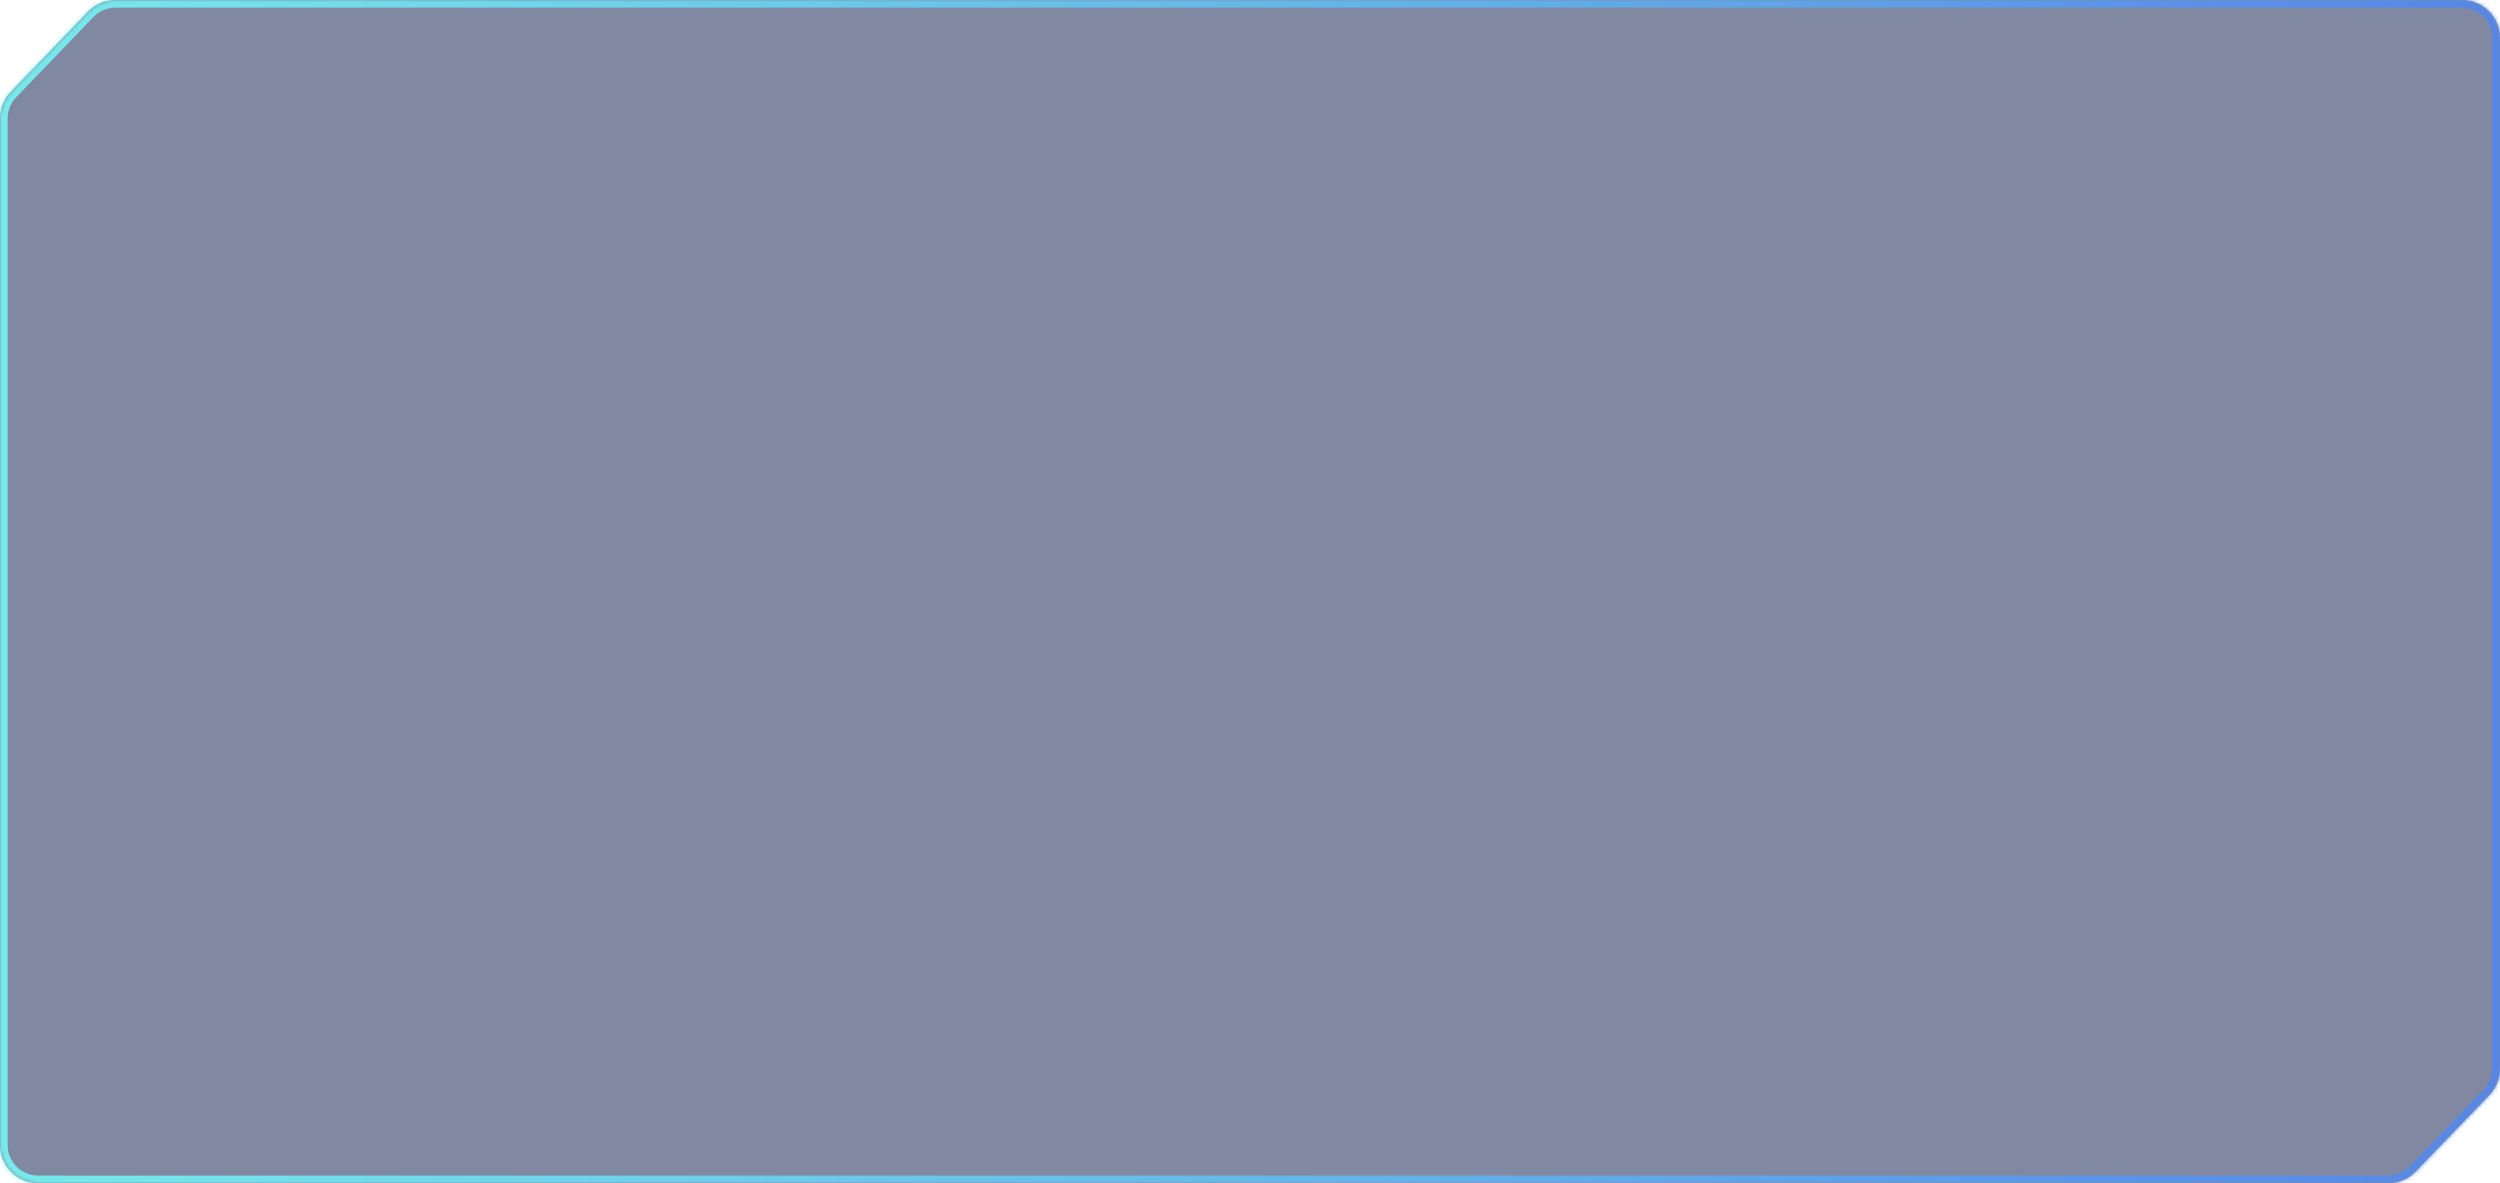 <svg width="655" height="310" viewBox="0 0 655 310" fill="none" xmlns="http://www.w3.org/2000/svg">
<mask id="path-1-inside-1_270_1014" fill="white">
<path d="M655 279.968C655 282.555 653.998 285.041 652.203 286.904L632.913 306.936C631.028 308.894 628.427 310 625.71 310H10C4.477 310 0 305.523 0 300V31.032C0 28.445 1.002 25.959 2.797 24.096L23.05 3.064C24.935 1.106 27.535 0 30.253 0H645C650.523 0 655 4.477 655 10V279.968Z"/>
</mask>
<path d="M655 279.968C655 282.555 653.998 285.041 652.203 286.904L632.913 306.936C631.028 308.894 628.427 310 625.71 310H10C4.477 310 0 305.523 0 300V31.032C0 28.445 1.002 25.959 2.797 24.096L23.05 3.064C24.935 1.106 27.535 0 30.253 0H645C650.523 0 655 4.477 655 10V279.968Z" fill="#031545" fill-opacity="0.5"/>
<path d="M2.797 24.096L1.356 22.708L2.797 24.096ZM632.913 306.936L631.472 305.549L632.913 306.936ZM652.203 286.904L650.763 285.517L652.203 286.904ZM652.203 286.904L650.763 285.517L631.472 305.549L632.913 306.936L634.354 308.324L653.644 288.292L652.203 286.904ZM625.71 310V308H10V310V312H625.71V310ZM0 300H2V31.032H0H-2V300H0ZM2.797 24.096L4.237 25.483L24.491 4.451L23.05 3.064L21.609 1.676L1.356 22.708L2.797 24.096ZM30.253 0V2H645V0V-2H30.253V0ZM655 10H653V279.968H655H657V10H655ZM645 0V2C649.418 2 653 5.582 653 10H655H657C657 3.373 651.627 -2 645 -2V0ZM23.05 3.064L24.491 4.451C25.999 2.885 28.079 2 30.253 2V0V-2C26.992 -2 23.871 -0.673 21.609 1.676L23.05 3.064ZM0 31.032H2C2 28.963 2.802 26.974 4.237 25.483L2.797 24.096L1.356 22.708C-0.797 24.944 -2 27.928 -2 31.032H0ZM10 310V308C5.582 308 2 304.418 2 300H0H-2C-2 306.627 3.373 312 10 312V310ZM632.913 306.936L631.472 305.549C629.964 307.115 627.884 308 625.71 308V310V312C628.971 312 632.092 310.673 634.354 308.324L632.913 306.936ZM652.203 286.904L653.644 288.292C655.797 286.056 657 283.072 657 279.968H655H653C653 282.037 652.198 284.026 650.763 285.517L652.203 286.904Z" fill="url(#paint0_linear_270_1014)" mask="url(#path-1-inside-1_270_1014)"/>
<defs>
<linearGradient id="paint0_linear_270_1014" x1="0" y1="155" x2="655" y2="155" gradientUnits="userSpaceOnUse">
<stop stop-color="#77EAEB"/>
<stop offset="1" stop-color="#5586E7"/>
</linearGradient>
</defs>
</svg>

